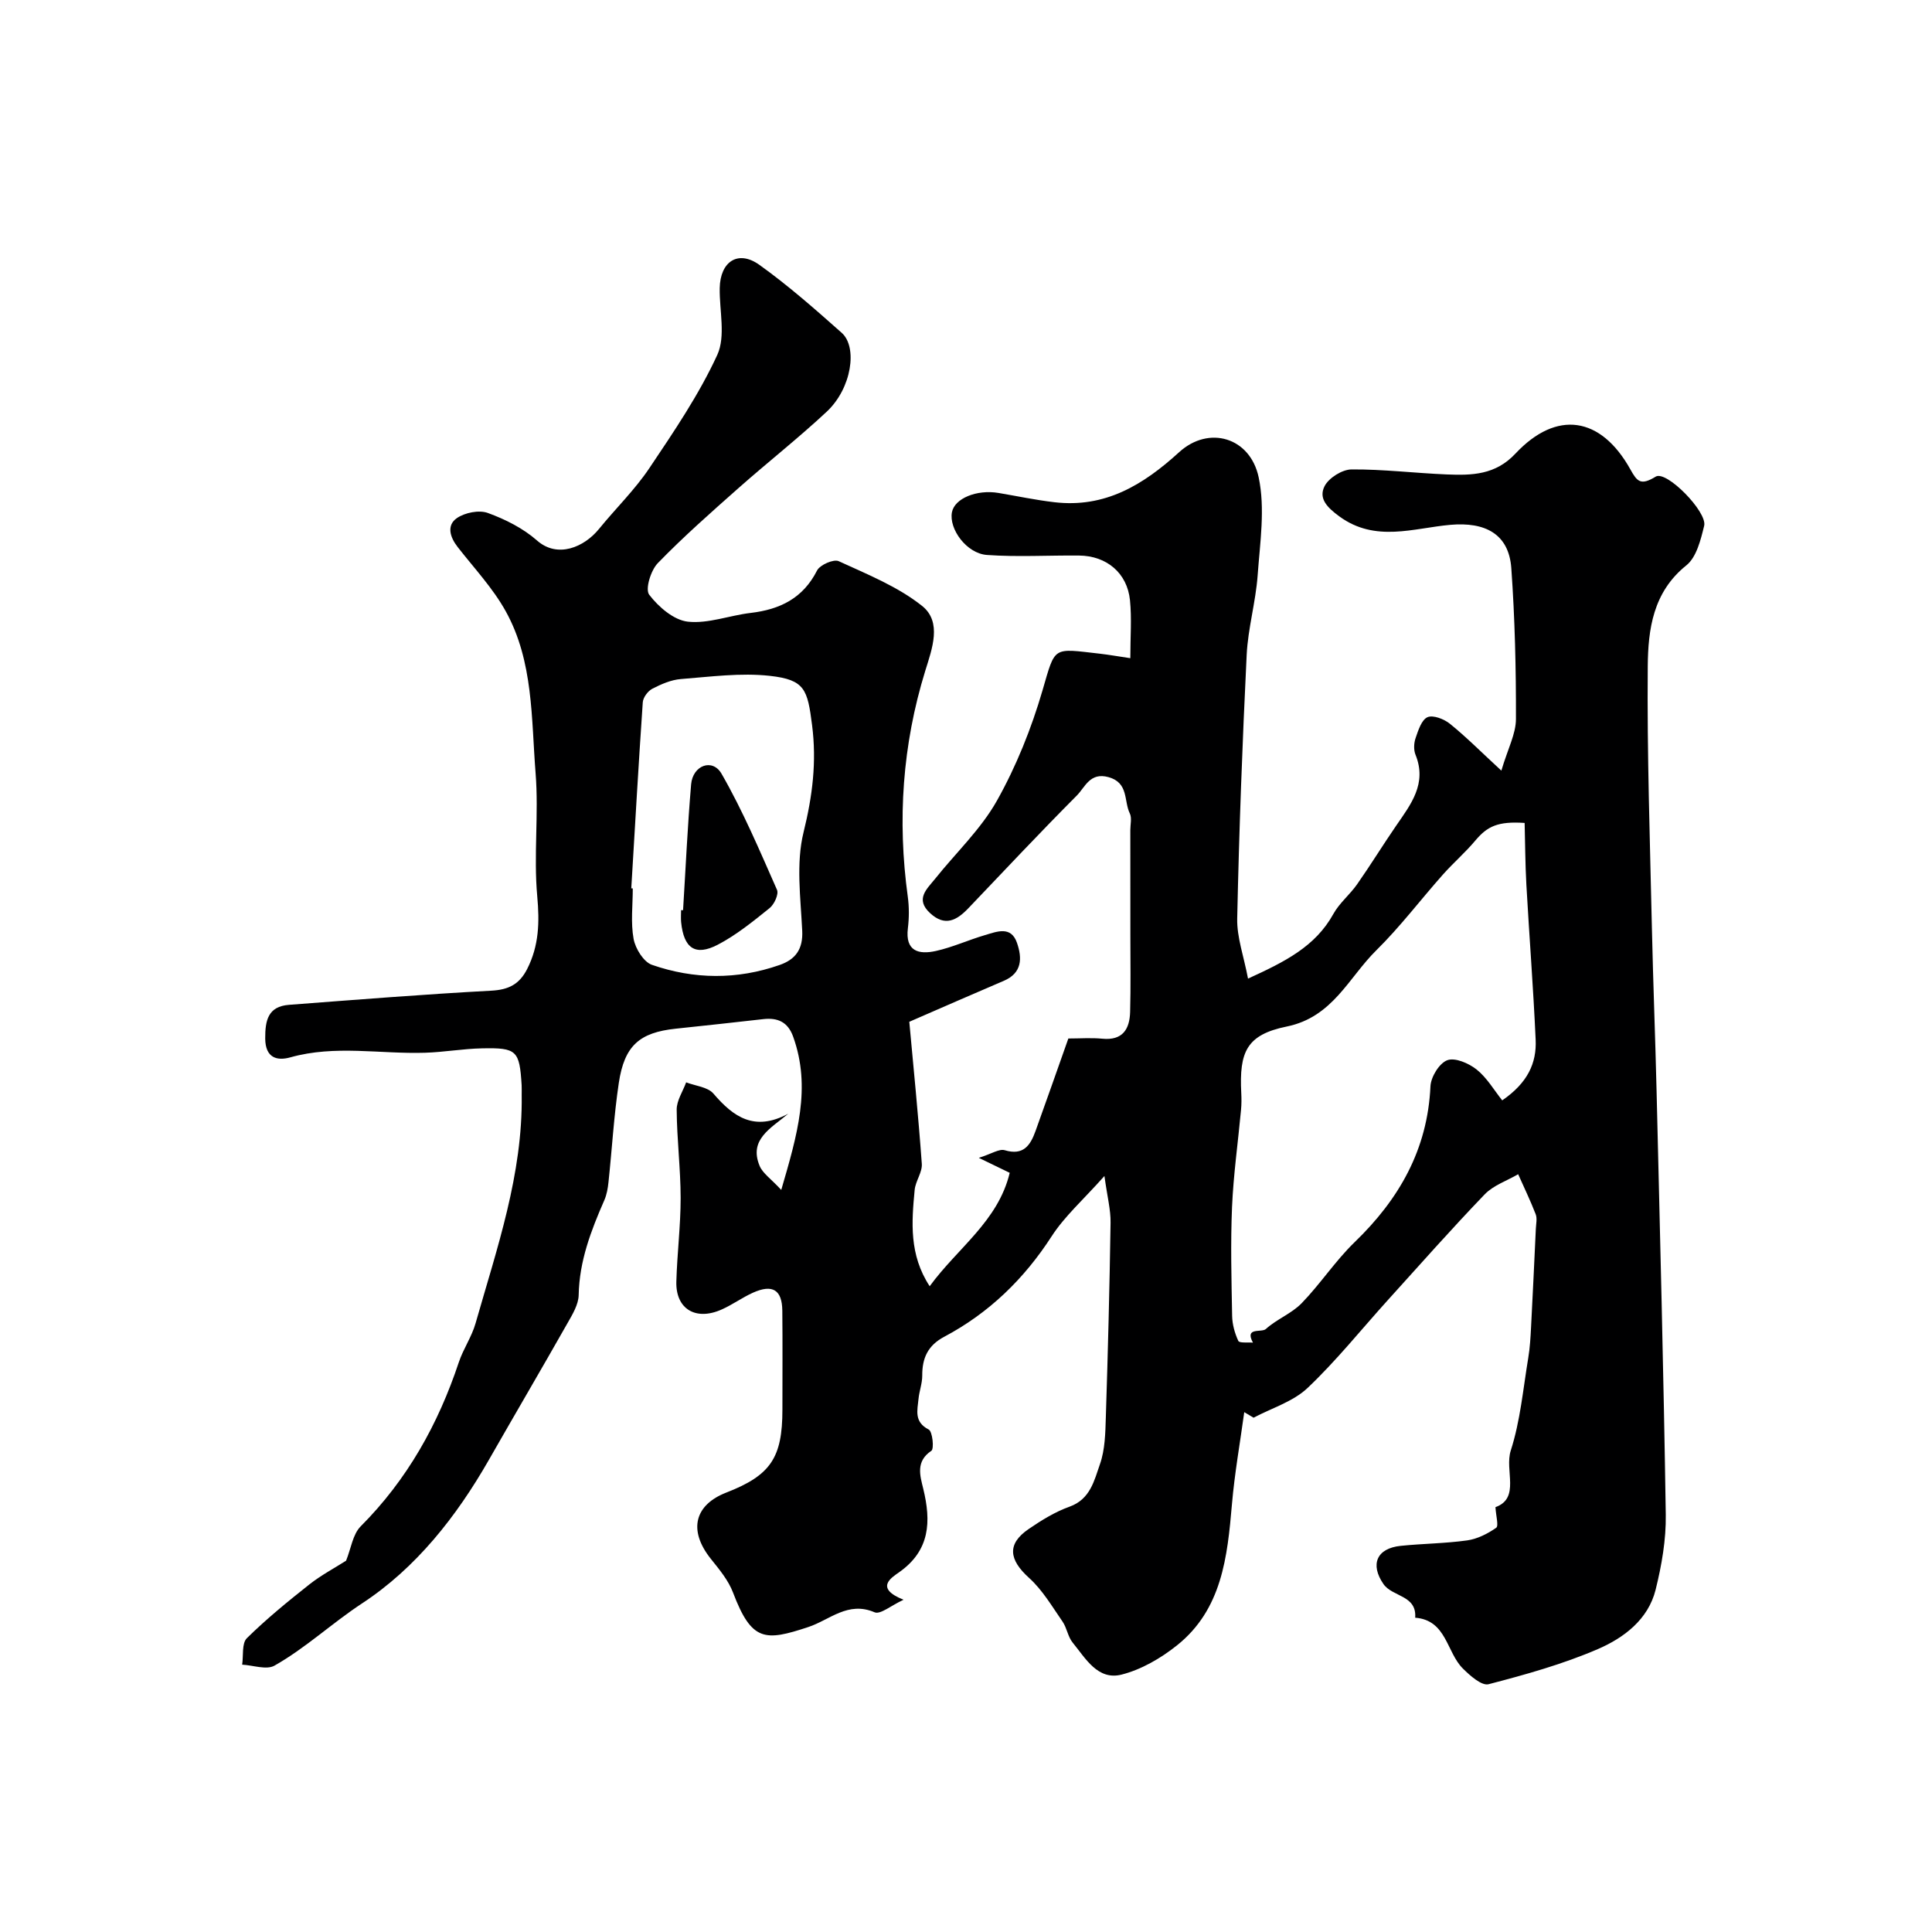 <svg enable-background="new 0 0 400 400" viewBox="0 0 400 400" xmlns="http://www.w3.org/2000/svg"><path d="m71.65 323.13c1.03-2.53 1.38-5.47 3.03-7.12 9.63-9.66 16.04-21.13 20.31-33.96.92-2.77 2.68-5.28 3.47-8.07 4.42-15.51 9.79-30.85 9.55-47.31-.01-.67.03-1.34-.01-2-.44-7.16-.99-7.78-8.21-7.62-3.94.08-7.86.79-11.8.91-9.28.29-18.61-1.65-27.87.95-2.7.76-5.18.19-5.21-3.9-.02-3.79.6-6.64 4.92-6.97 13.95-1.06 27.91-2.18 41.88-2.93 3.59-.19 5.81-1.31 7.43-4.48 2.46-4.84 2.58-9.68 2.09-15.07-.77-8.43.33-17.02-.34-25.47-.9-11.34-.43-23.13-6.16-33.49-2.66-4.82-6.56-8.96-9.98-13.35-1.59-2.04-2.33-4.48-.16-5.98 1.66-1.14 4.58-1.73 6.4-1.07 3.63 1.32 7.33 3.18 10.2 5.71 4.26 3.75 9.76 1.37 12.82-2.39 3.44-4.23 7.41-8.09 10.43-12.59 5.08-7.57 10.27-15.21 14.06-23.44 1.78-3.87.43-9.18.51-13.84.1-5.5 3.8-7.96 8.19-4.83 5.99 4.28 11.55 9.19 17.07 14.09 3.31 2.94 2.09 11.47-3.11 16.33-5.88 5.49-12.24 10.48-18.27 15.82-5.69 5.04-11.41 10.08-16.7 15.53-1.45 1.49-2.65 5.4-1.78 6.54 1.92 2.52 5.09 5.26 8 5.58 4.22.46 8.64-1.3 13.01-1.81 6.06-.72 10.82-3.02 13.74-8.78.59-1.17 3.44-2.41 4.47-1.94 5.94 2.73 12.23 5.25 17.27 9.26 4.19 3.34 2.07 8.9.67 13.43-4.74 15.34-5.8 30.93-3.62 46.8.29 2.13.28 4.36.02 6.49-.6 4.82 2.27 5.51 5.79 4.73 3.47-.77 6.76-2.29 10.18-3.29 2.44-.71 5.38-1.98 6.62 1.62 1.08 3.14 1.09 6.23-2.76 7.86-6.08 2.59-12.13 5.25-19.54 8.47.83 9.12 1.86 19.25 2.59 29.4.13 1.76-1.31 3.58-1.48 5.42-.63 6.67-1.17 13.39 3.11 19.93 5.8-7.95 14.16-13.45 16.57-23.48-1.71-.83-3.37-1.63-6.4-3.1 2.65-.83 4.23-1.92 5.37-1.58 3.88 1.17 5.31-1.03 6.37-3.96 2.26-6.27 4.46-12.56 6.8-19.17 2.41 0 4.73-.18 7.01.04 4.22.42 5.68-1.95 5.78-5.55.14-5.19.05-10.38.05-15.58 0-7.35 0-14.7-.01-22.06 0-1.17.35-2.52-.11-3.46-1.26-2.58-.2-6.33-4.4-7.5-3.86-1.07-4.85 2.09-6.58 3.82-7.61 7.64-14.99 15.51-22.43 23.31-2.4 2.51-4.84 3.89-7.94 1.02-3.16-2.92-.64-5 1.05-7.11 4.29-5.38 9.47-10.25 12.79-16.16 4.01-7.14 7.14-14.96 9.44-22.84 2.7-9.25 1.99-8.72 11.87-7.6 1.91.22 3.81.56 6.31.93 0-4.4.31-8.23-.07-12-.57-5.63-4.83-9.2-10.54-9.25-6.36-.06-12.74.33-19.06-.12-4.24-.3-7.92-5.39-7.26-8.85.54-2.85 5.12-4.75 9.64-3.99 3.86.65 7.7 1.47 11.58 1.92 10.45 1.22 18.34-3.54 25.82-10.36 6.14-5.6 14.7-3.08 16.46 5.19 1.38 6.47.28 13.55-.21 20.33-.4 5.51-2 10.94-2.27 16.45-.89 18.19-1.57 36.39-1.96 54.6-.08 3.89 1.37 7.81 2.24 12.42 7.69-3.51 13.94-6.65 17.67-13.39 1.25-2.26 3.41-3.99 4.91-6.13 2.78-3.97 5.32-8.11 8.07-12.11 3.06-4.45 6.45-8.72 4.03-14.71-.41-1-.35-2.41.01-3.45.55-1.6 1.23-3.78 2.46-4.33 1.16-.51 3.44.38 4.65 1.36 3.38 2.73 6.45 5.83 10.65 9.7 1.35-4.56 3.01-7.61 3.02-10.66.03-10.42-.22-20.87-.96-31.26-.51-7.13-5.47-9.6-12.61-8.97-7.62.67-15.54 3.71-23-1.75-2.51-1.84-4.34-3.69-3.06-6.24.87-1.72 3.65-3.47 5.59-3.48 6.58-.05 13.17.77 19.76 1.04 5.16.21 10.04.11 14.18-4.32 8.52-9.09 17.68-7.69 23.79 3.27 1.41 2.54 2.14 3.4 5.25 1.5 2.22-1.36 10.72 7.32 10.03 10.17-.71 2.91-1.59 6.53-3.7 8.21-6.91 5.54-7.91 13.26-7.98 20.85-.16 18.09.46 36.2.86 54.3.25 11.27.7 22.53.97 33.8.7 29.2 1.46 58.4 1.9 87.6.08 5.17-.85 10.47-2.1 15.52-1.54 6.2-6.61 9.99-11.99 12.31-7.25 3.12-14.95 5.27-22.6 7.26-1.42.37-3.83-1.77-5.3-3.23-3.43-3.38-3.36-10.03-9.89-10.54.35-4.7-4.72-4.29-6.57-6.97-2.8-4.06-1.42-7.4 3.58-7.91 4.58-.47 9.22-.49 13.77-1.13 2.1-.3 4.23-1.38 5.99-2.61.55-.39-.05-2.43-.15-4.27 5.19-1.86 1.85-7.64 3.17-11.73 1.98-6.15 2.55-12.75 3.62-19.18.35-2.1.47-4.24.58-6.37.36-6.79.67-13.59.99-20.38.05-1 .3-2.11-.03-2.98-1.09-2.81-2.4-5.53-3.63-8.29-2.33 1.36-5.12 2.29-6.92 4.16-6.87 7.14-13.43 14.57-20.08 21.92-5.51 6.09-10.67 12.56-16.62 18.19-2.99 2.82-7.39 4.14-11.16 6.14-.64-.38-1.29-.76-1.93-1.15-.87 6.35-2 12.69-2.55 19.07-.94 10.93-2.07 21.8-11.41 29.24-3.34 2.66-7.37 5-11.45 6.03-4.93 1.24-7.44-3.36-10.11-6.62-1-1.21-1.2-3.06-2.11-4.37-2.16-3.12-4.15-6.53-6.92-9.03-4.19-3.78-4.61-7.03-.09-10.12 2.65-1.81 5.47-3.56 8.47-4.63 4.3-1.54 5.11-5.43 6.29-8.79 1.06-3.01 1.12-6.45 1.22-9.71.43-13.43.78-26.86.98-40.3.04-2.66-.67-5.33-1.27-9.66-4.36 4.9-8.23 8.31-10.92 12.47-5.73 8.87-12.99 15.9-22.26 20.82-3.39 1.8-4.56 4.42-4.54 8.03.01 1.6-.61 3.19-.77 4.81-.23 2.37-.97 4.78 2.11 6.36.79.41 1.15 4 .55 4.4-3.29 2.2-2.34 5.15-1.69 7.82 1.67 6.83 1.44 12.83-5.03 17.36-1.54 1.08-5.09 3.25.96 5.66-2.55 1.17-4.8 3.11-5.99 2.6-5.53-2.37-9.26 1.57-13.73 3.05-8.94 2.96-11.72 3.05-15.59-7.15-.96-2.53-2.83-4.77-4.56-6.93-4.88-6.1-3.23-11.27 3.15-13.75 9.21-3.58 11.64-7.21 11.64-17.18 0-6.83.05-13.67-.02-20.5-.05-4.31-2.03-5.53-6.08-3.71-2.22 1-4.23 2.48-6.46 3.47-5.39 2.42-9.56-.1-9.4-5.77.16-5.77.89-11.54.89-17.3-.01-6.1-.78-12.2-.82-18.3-.01-1.88 1.27-3.76 1.96-5.65 1.92.74 4.47.95 5.65 2.33 4.16 4.86 8.51 7.91 15.5 4.16-3.64 3.04-8.21 5.34-5.94 10.8.65 1.56 2.36 2.68 4.48 4.98 3.3-11.33 6.25-21.2 2.46-31.74-1.1-3.05-3.21-3.96-6.19-3.62-6.04.68-12.09 1.35-18.13 1.98-7.46.79-10.61 3.49-11.77 11.21-1.02 6.81-1.41 13.71-2.14 20.57-.13 1.27-.36 2.59-.87 3.75-2.75 6.28-5.17 12.58-5.3 19.61-.04 1.97-1.29 4.03-2.33 5.85-5.37 9.48-10.89 18.87-16.29 28.33-6.7 11.71-15.06 22.33-26.22 29.66-6.25 4.11-11.69 9.24-18.14 12.89-1.66.94-4.43-.08-6.69-.2.28-1.87-.11-4.41.97-5.48 4.05-3.99 8.49-7.61 12.95-11.14 2.43-1.91 5.22-3.39 7.59-4.9zm244.01-152.75c-5.55-.37-7.72.69-10.21 3.65-2.08 2.48-4.56 4.62-6.71 7.04-4.62 5.2-8.84 10.8-13.78 15.67-5.75 5.66-9.01 13.84-18.55 15.79-8.32 1.7-9.86 5.23-9.42 13.77.06 1.16.06 2.34-.05 3.5-.62 6.7-1.57 13.38-1.86 20.09-.32 7.5-.12 15.03.02 22.55.03 1.75.54 3.59 1.28 5.18.23.49 1.98.26 3.03.36-1.78-3.3 1.77-2.01 2.67-2.82 2.24-2.04 5.32-3.19 7.41-5.34 3.88-4 6.98-8.78 10.97-12.64 9.22-8.9 15.1-19.18 15.7-32.27.09-1.94 1.82-4.78 3.48-5.4 1.6-.61 4.46.63 6.08 1.92 2.14 1.71 3.6 4.26 5.3 6.39 5.28-3.63 7.14-7.73 6.92-12.55-.48-10.7-1.32-21.39-1.92-32.08-.24-4.32-.25-8.62-.36-12.81zm-184.96 13.54c.1.01.21.01.31.02 0 3.49-.45 7.07.17 10.45.37 2.01 2.07 4.77 3.8 5.37 8.71 3.02 17.63 3.11 26.43.03 3.3-1.15 4.87-3.27 4.68-7.11-.33-6.81-1.31-13.95.28-20.38 1.84-7.47 2.74-14.54 1.76-22.18-.94-7.37-1.48-9.38-8.72-10.19-6.05-.67-12.3.18-18.44.66-2.03.16-4.08 1.06-5.92 2.01-.92.48-1.9 1.8-1.97 2.8-.88 12.84-1.61 25.68-2.38 38.52z" fill="#000001"/><path d="m141.42 188.45c.54-8.69.93-17.39 1.67-26.06.34-3.95 4.42-5.46 6.3-2.19 4.42 7.68 7.89 15.91 11.48 24.03.4.9-.57 3.01-1.53 3.78-3.42 2.75-6.89 5.58-10.75 7.59-4.66 2.42-7.03.71-7.57-4.68-.08-.82-.01-1.66-.01-2.49.14.01.27.02.41.02z" fill="#000001"/></svg>